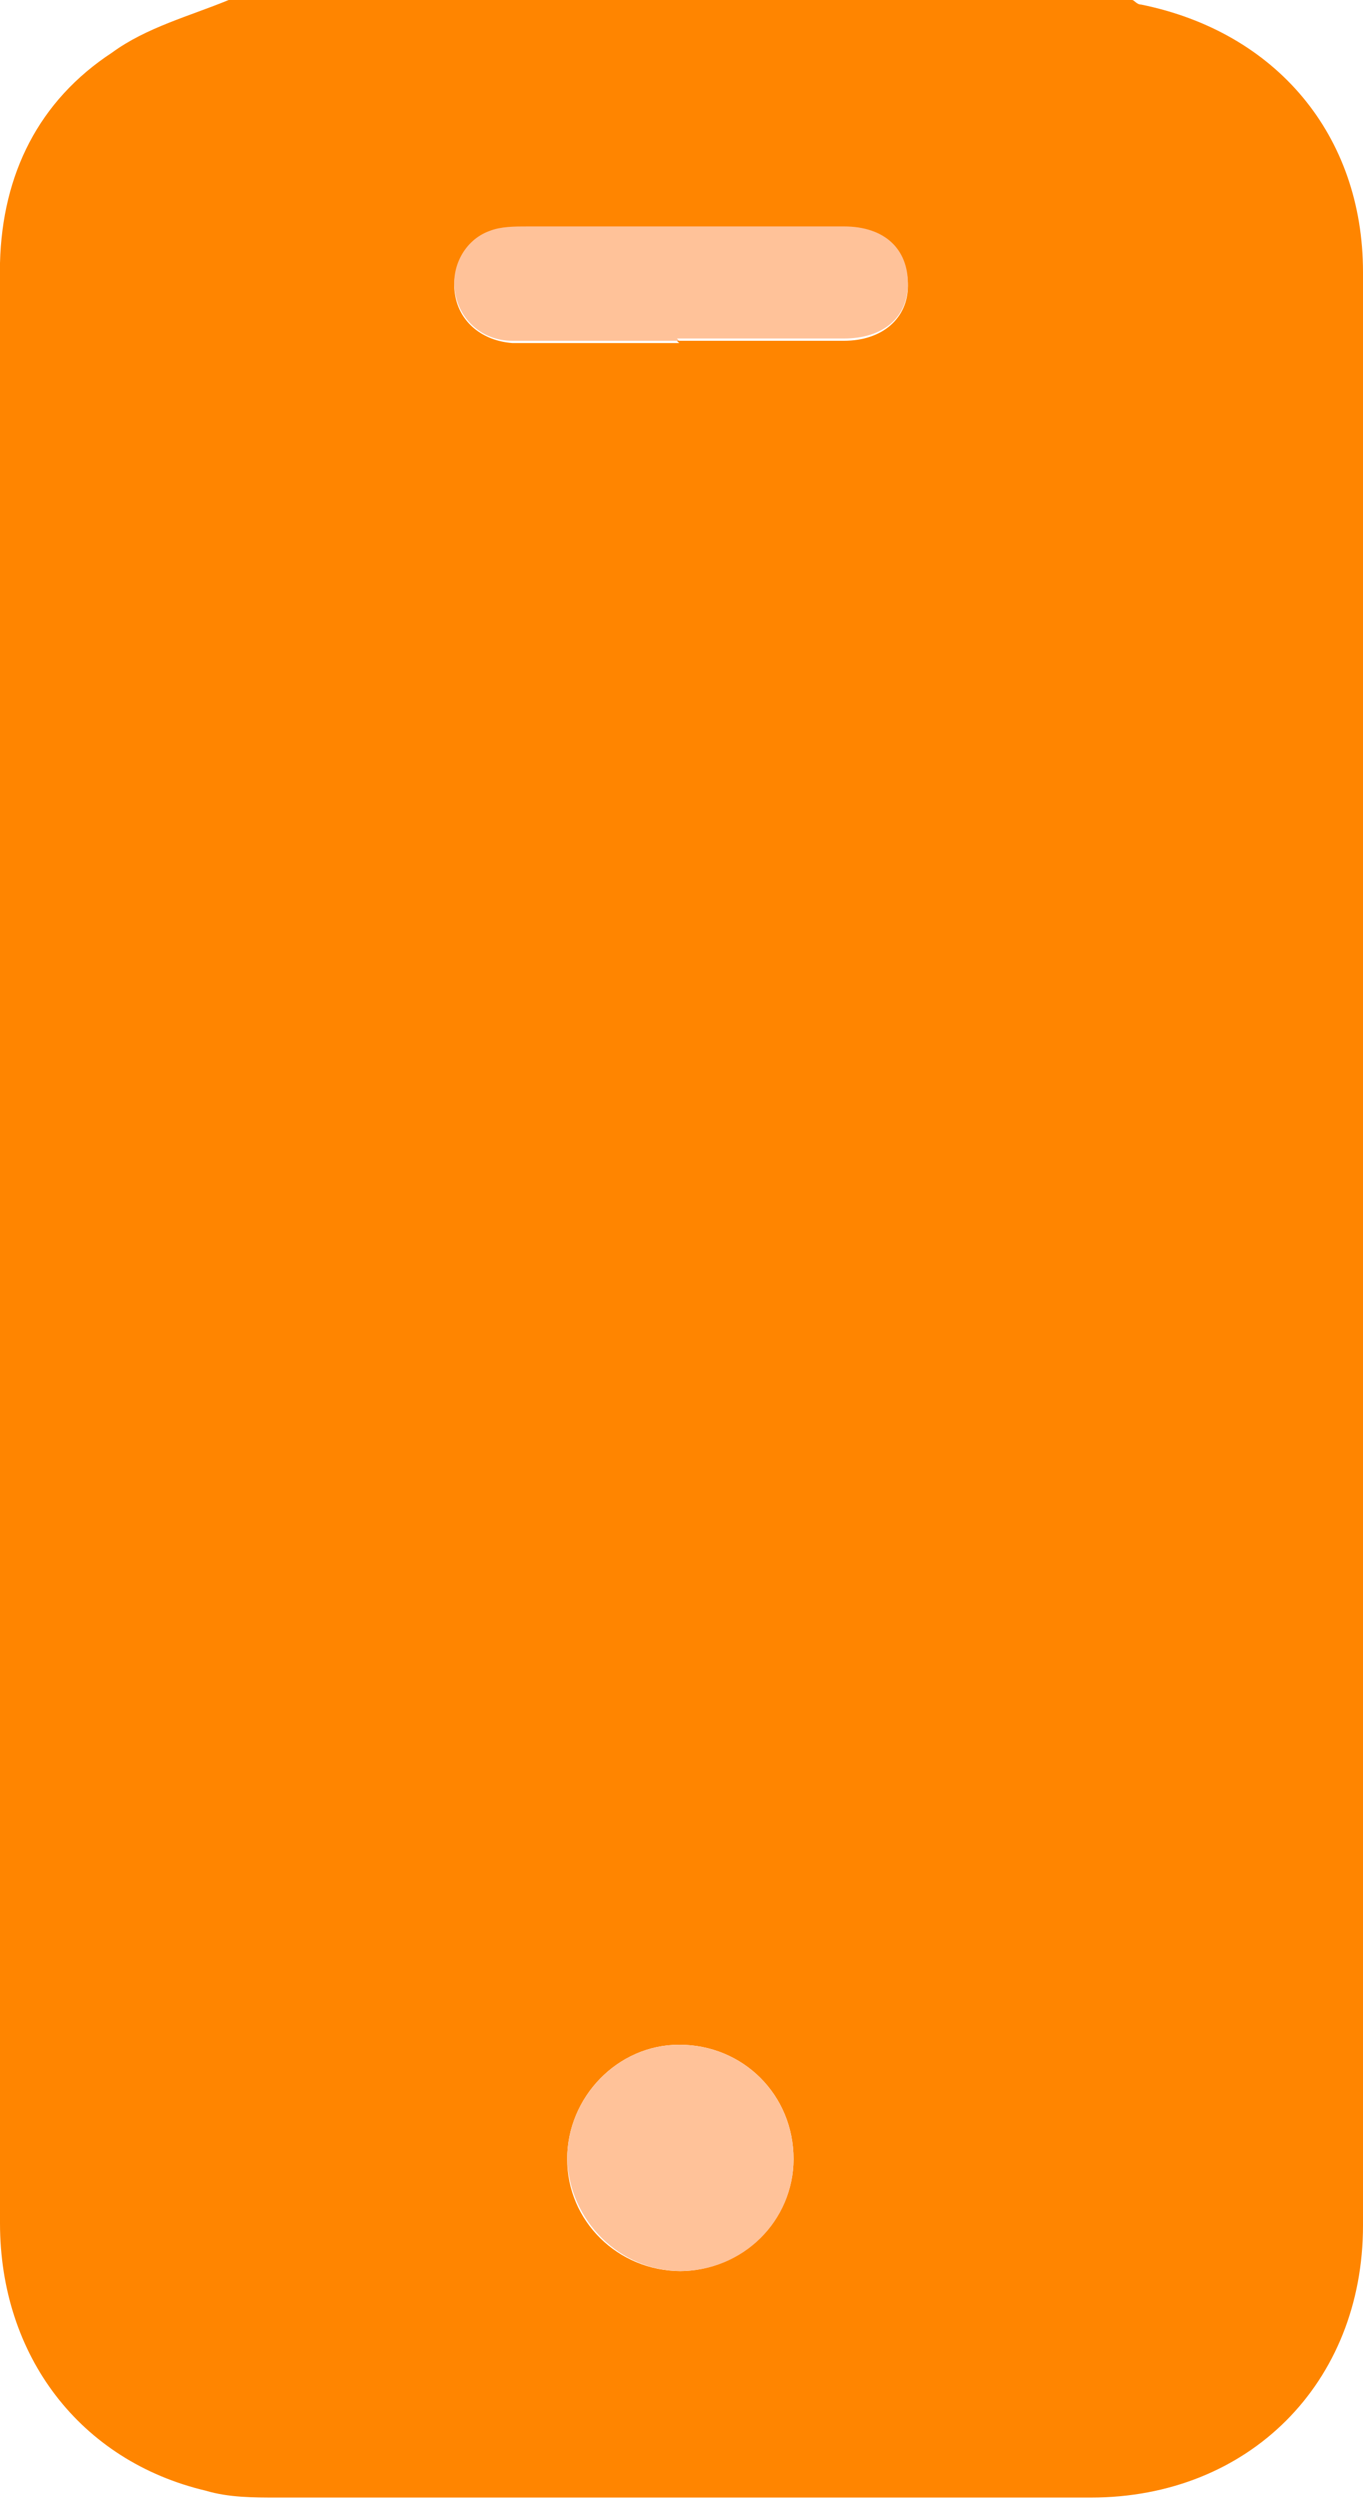 <?xml version="1.0" encoding="UTF-8"?><svg id="Calque_2" xmlns="http://www.w3.org/2000/svg" viewBox="0 0 5.96 10.93"><defs><style>.cls-1{fill:#ffc299;}.cls-2{fill:#ff8500;}</style></defs><g id="Calque_1-2"><path class="cls-2" d="m1,0C2.32,0,3.64,0,4.95,0c.01,0,.02.02.04.02.59.12.97.57.97,1.17,0,2.85,0,5.7,0,8.54,0,.69-.5,1.19-1.19,1.19-1.19,0-2.38,0-3.56,0-.1,0-.21,0-.31-.03C.35,10.76,0,10.3,0,9.72c0-2.53,0-5.06,0-7.59,0-.33,0-.65,0-.98C.01.76.17.44.49.23.64.12.83.07,1,0Zm1.96,1.49c.24,0,.48,0,.73,0,.17,0,.28-.1.28-.24,0-.15-.1-.25-.28-.25-.06,0-.13,0-.19,0-.4,0-.8,0-1.19,0-.06,0-.12,0-.17.02-.11.04-.17.16-.15.27.02.12.12.2.25.21.24,0,.48,0,.73,0Zm.01,8.44c.27,0,.5-.22.5-.49,0-.28-.22-.5-.5-.5-.27,0-.49.23-.49.5,0,.27.22.49.5.49Z"/><path class="cls-1" d="m2.97,1.49c-.24,0-.48,0-.73,0-.13,0-.23-.09-.25-.21-.02-.11.04-.23.15-.27.05-.02.11-.02.17-.02.4,0,.8,0,1.19,0,.06,0,.13,0,.19,0,.18,0,.28.1.28.25,0,.15-.11.24-.28.24-.24,0-.48,0-.73,0Z"/><path class="cls-1" d="m2.98,9.93c-.27,0-.49-.22-.5-.49,0-.27.22-.5.49-.5.28,0,.5.22.5.5,0,.27-.22.49-.5.49Z"/></g></svg>